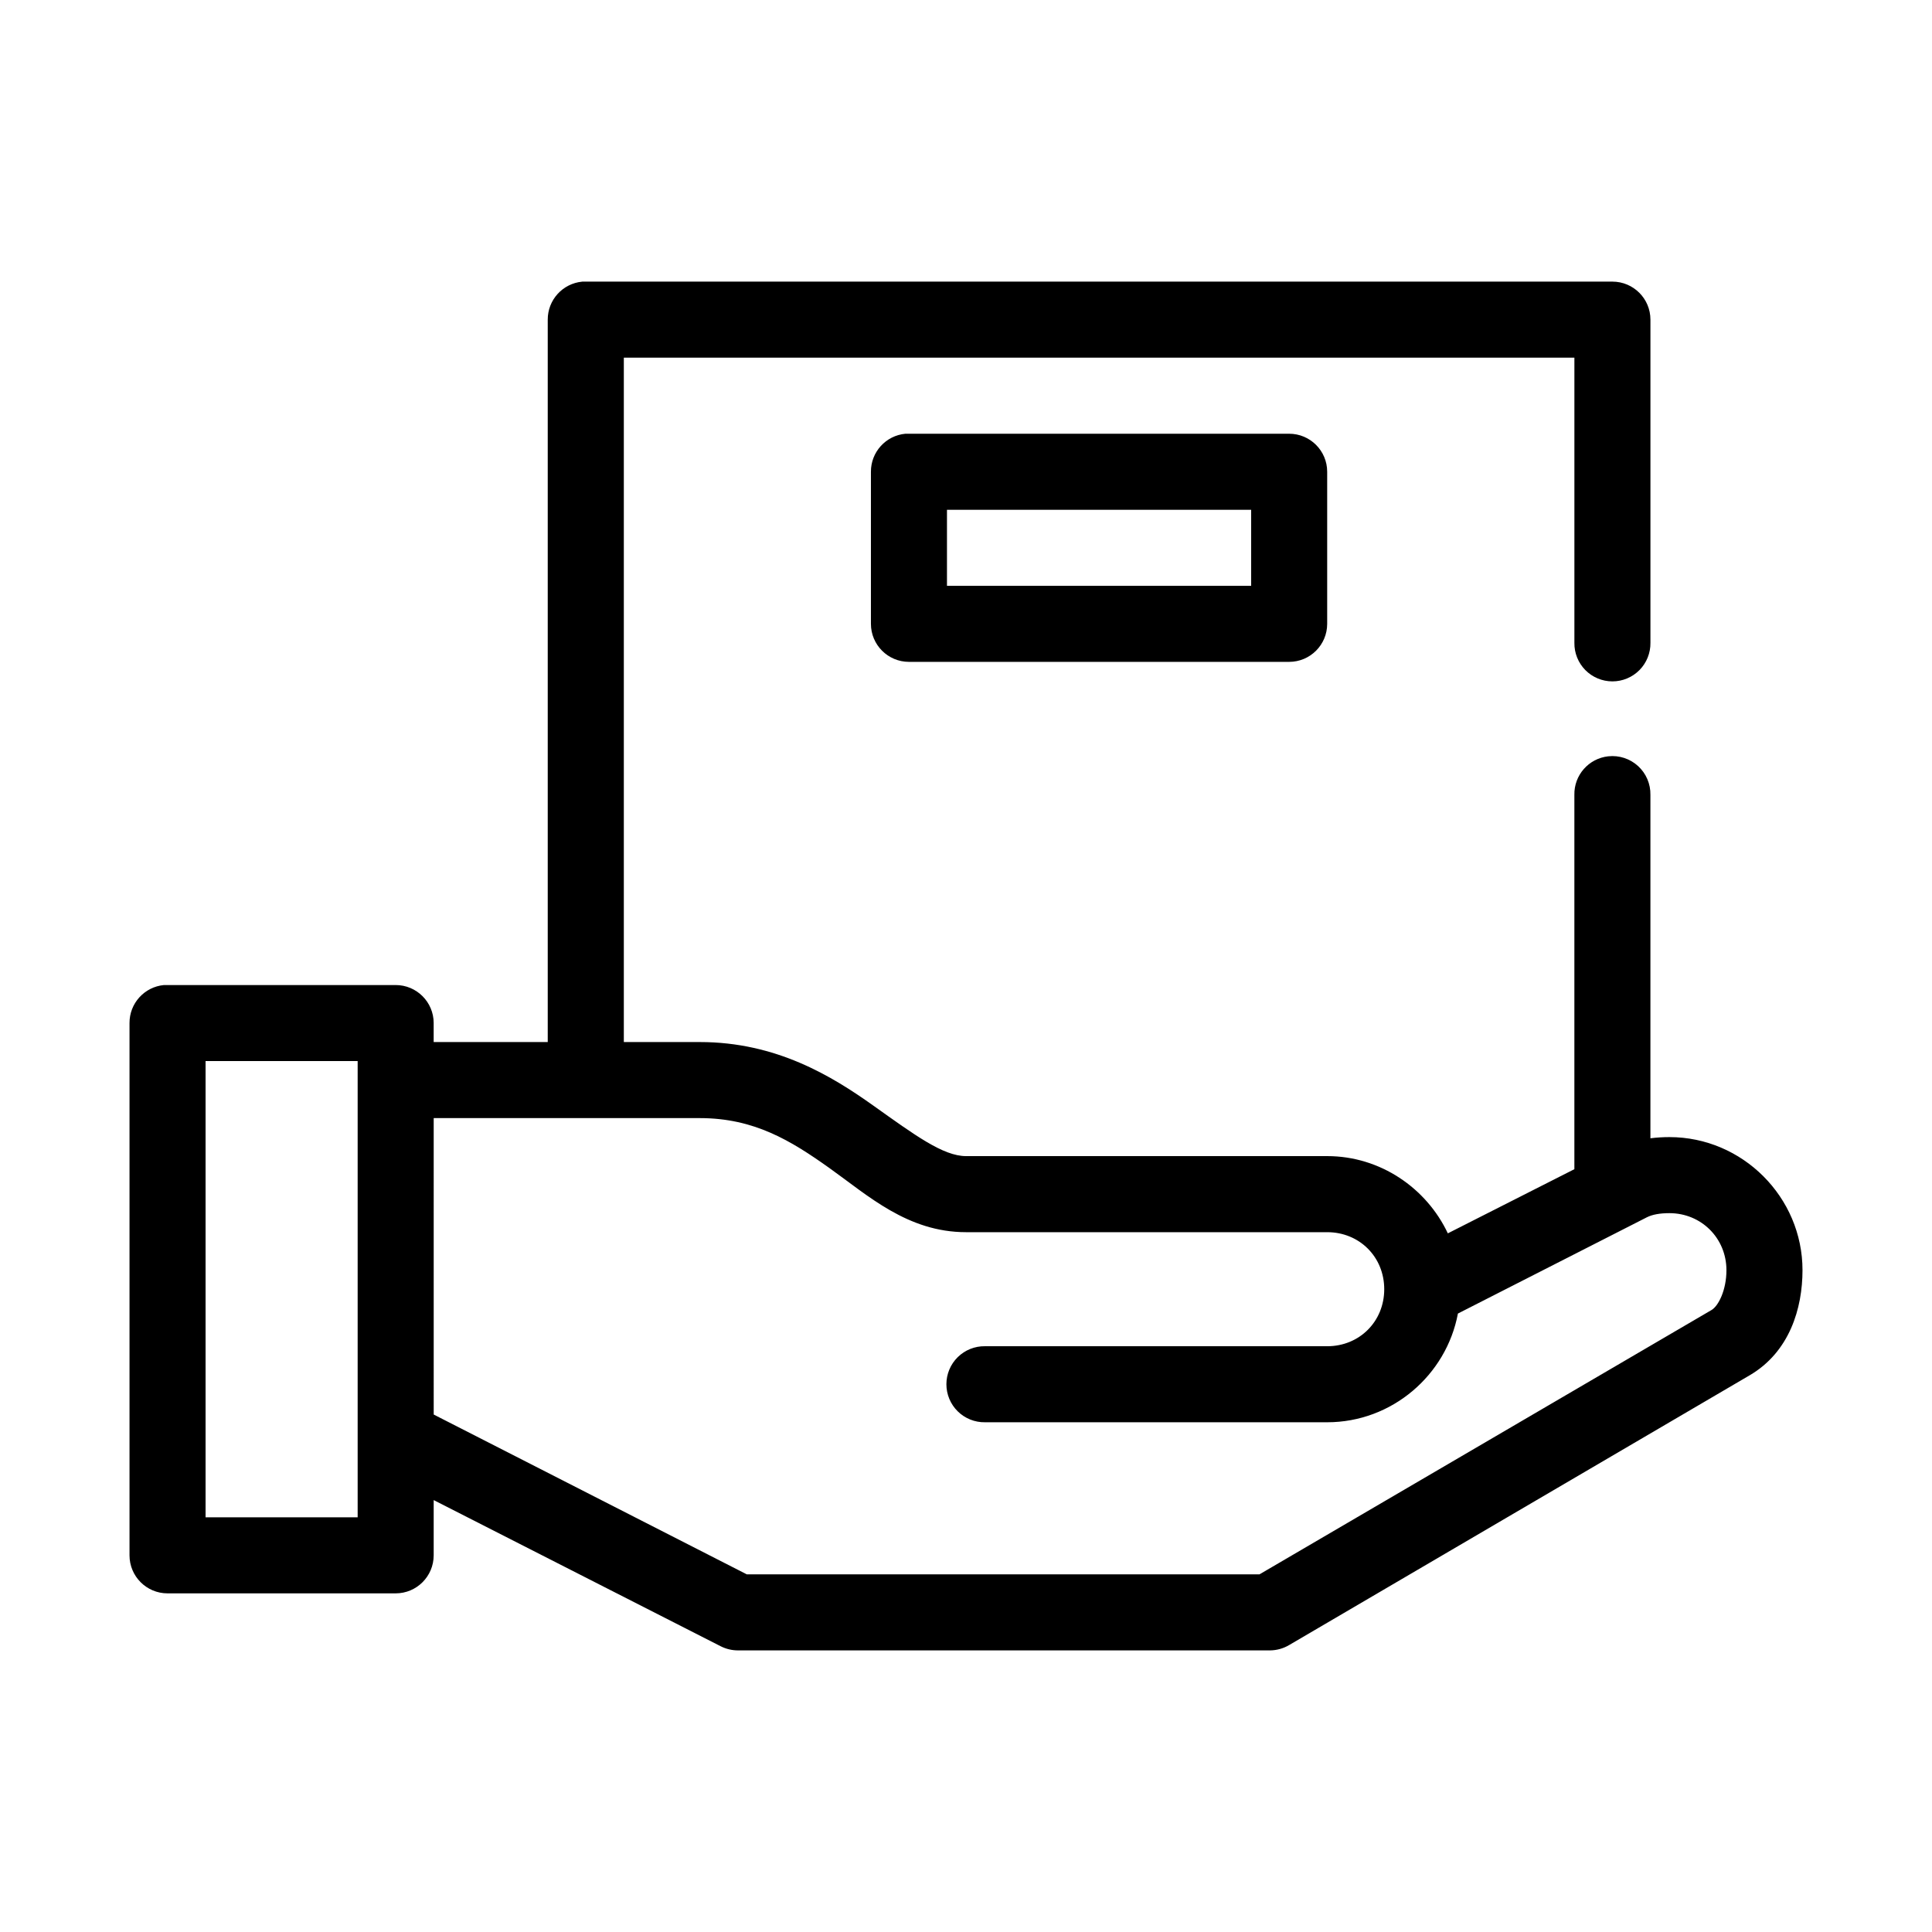 <?xml version="1.0" encoding="UTF-8"?>
<!-- Uploaded to: ICON Repo, www.iconrepo.com, Generator: ICON Repo Mixer Tools -->
<svg fill="#000000" width="800px" height="800px" version="1.1" viewBox="144 144 512 512" xmlns="http://www.w3.org/2000/svg">
 <path d="m298.29 218.64c-5.195 0.492-9.156 4.863-9.133 10.078v191.44h-30.23v-5.039h0.004c-0.004-5.562-4.512-10.074-10.078-10.074h-60.457c-0.316-0.016-0.629-0.016-0.945 0-5.191 0.488-9.152 4.859-9.129 10.074v141.06c0 5.566 4.508 10.074 10.074 10.078h60.457c5.566-0.004 10.074-4.512 10.078-10.078v-14.641l76.043 38.73c1.414 0.719 2.977 1.098 4.566 1.102h141.07c1.773-0.023 3.512-0.512 5.035-1.418l122.02-71.477c10.582-6.191 14.016-17.73 14.016-27.867 0-19.355-15.91-35.266-35.266-35.266-1.684 0-3.344 0.102-5.039 0.312v-90.996c0.062-2.902-1.133-5.688-3.273-7.648-2.141-1.957-5.019-2.898-7.906-2.582-5.191 0.57-9.086 5.012-8.973 10.234v99.184l-33.535 17.004c-5.652-11.996-17.91-20.469-31.961-20.469h-95.723c-6.047 0-13.547-5.543-24.562-13.383-11.012-7.84-25.73-16.844-45.973-16.844h-20.152v-181.37h251.91v75.57c-0.039 2.695 1.004 5.297 2.898 7.219 1.895 1.918 4.481 3 7.176 3 2.699 0 5.281-1.082 7.176-3 1.895-1.922 2.938-4.523 2.902-7.219v-85.645c0-5.566-4.512-10.074-10.078-10.078h-272.06 0.004c-0.316-0.012-0.633-0.012-0.945 0zm85.648 40.305c-5.195 0.488-9.156 4.859-9.133 10.074v40.305c0 5.566 4.512 10.074 10.074 10.078h100.76c5.566-0.004 10.078-4.512 10.078-10.078v-40.305c0-5.562-4.512-10.074-10.078-10.074h-100.76c-0.312-0.016-0.629-0.016-0.941 0zm11.02 20.152h80.609v20.152h-80.609zm-196.48 146.1h40.305v120.91h-40.305zm60.457 15.113h70.535c14.379 0 24.105 5.953 34.32 13.227 10.215 7.273 20.73 17.004 36.211 17.004h95.723c8.547 0 15.113 6.566 15.113 15.113s-6.566 15.113-15.113 15.113h-90.688v-0.004c-2.699-0.039-5.301 1.004-7.227 2.898-1.922 1.891-3.004 4.481-3.004 7.18 0 2.699 1.082 5.285 3.004 7.18 1.926 1.895 4.527 2.938 7.227 2.894h90.688c17.164 0 31.578-12.484 34.637-28.809l50.066-25.504c1.461-0.742 3.481-1.102 5.984-1.102 8.465 0 15.113 6.648 15.113 15.113 0 5.316-2.148 9.5-3.938 10.547l-119.81 70.059h-135.87l-82.969-42.352z"/>
</svg>